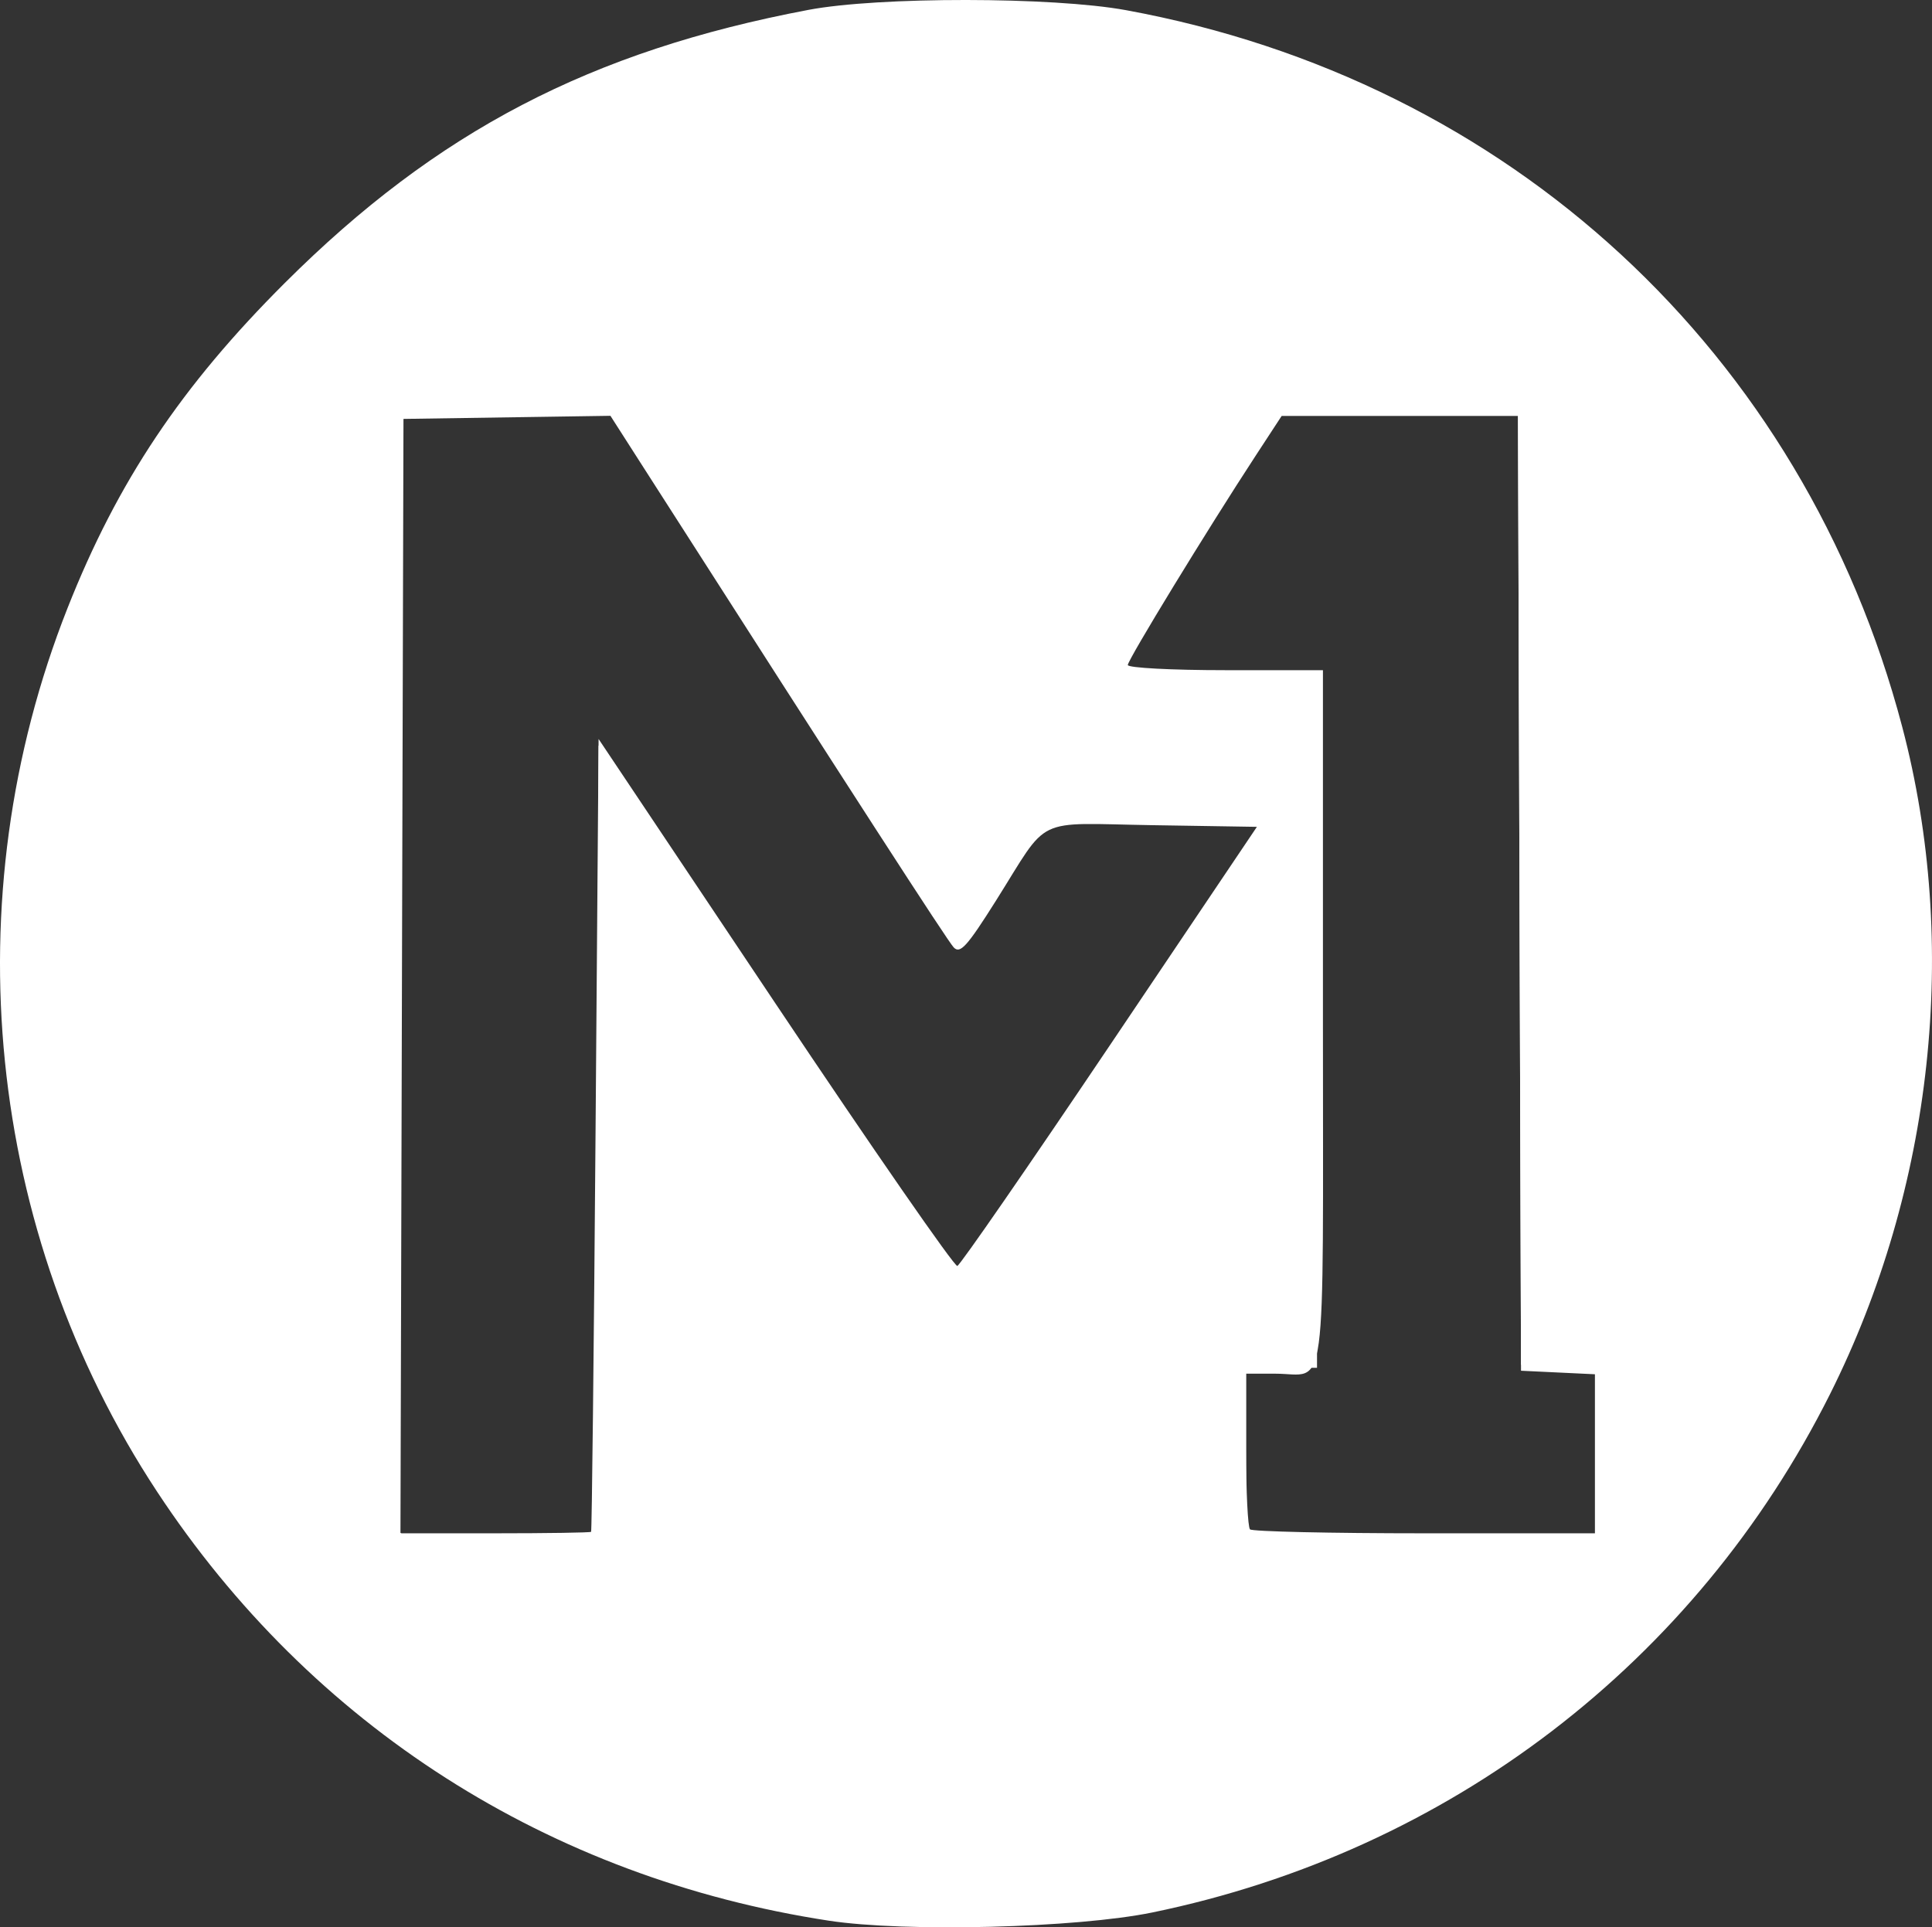 <?xml version="1.0" encoding="UTF-8" standalone="no"?>
<!-- Created with Inkscape (http://www.inkscape.org/) -->

<svg
   xmlns:dc="http://purl.org/dc/elements/1.1/"
   xmlns:cc="http://creativecommons.org/ns#"
   xmlns:rdf="http://www.w3.org/1999/02/22-rdf-syntax-ns#"
   xmlns:svg="http://www.w3.org/2000/svg"
   xmlns="http://www.w3.org/2000/svg"
   xmlns:sodipodi="http://sodipodi.sourceforge.net/DTD/sodipodi-0.dtd"
   xmlns:inkscape="http://www.inkscape.org/namespaces/inkscape"
   version="1.1"
   id="svg2"
   width="326.74"
   height="326.011"
   viewBox="0 0 326.74 326.011"
   sodipodi:docname="M1 Singapore 2020.svg"
   inkscape:version="0.92.4 (5da689c313, 2019-01-14)">
  <rect x="0" y="0" width="326.74" height="326.011" fill="#333333" stroke="none"/>
  <defs
     id="defs6" />
  <sodipodi:namedview
     pagecolor="#ffffff"
     bordercolor="#666666"
     borderopacity="1"
     objecttolerance="10"
     gridtolerance="10"
     guidetolerance="10"
     inkscape:pageopacity="0"
     inkscape:pageshadow="2"
     inkscape:window-width="1366"
     inkscape:window-height="716"
     id="namedview4"
     showgrid="false"
     inkscape:zoom="0.55"
     inkscape:cx="-22.539349"
     inkscape:cy="262.09704"
     inkscape:window-x="-8"
     inkscape:window-y="22"
     inkscape:window-maximized="1"
     inkscape:current-layer="g12" />
  <g
     id="g12"
     transform="translate(-911.63,-309.092)">
    <path
       style="fill:#ffffff"
       d="m 1051.802,633.98 c -47.316,-7.242 -87.513,-32.923 -113.615,-72.584 -28.922,-43.947 -34.615,-100.156 -15.136,-149.442 8.458,-21.4 19.24,-37.535 36.765,-55.017 25.705,-25.643 51.706,-39.201 88.548,-46.176 11.875,-2.248 41.296,-2.221 53.686,0.049 64.822,11.876 114.597,57.844 131.288,121.246 9.698,36.839 5.245,77.988 -12.213,112.852 -22.75,45.432 -64.483,77.359 -114.61,87.681 -12.762,2.628 -41.804,3.366 -54.713,1.39 z m -40.206,-65.776 c 0.128,-0.138 0.465,-30.368 0.75,-67.179 l 0.518,-66.929 29.898,44.713 c 16.444,24.592 30.292,44.581 30.773,44.421 0.481,-0.16 12.077,-16.938 25.768,-37.284 l 24.894,-36.992 -17.666,-0.282 c -20.353,-0.324 -17.277,-1.812 -26.492,12.813 -4.87,7.729 -6.039,9.018 -7.123,7.857 -1.08,-1.156 -17.049,-25.868 -52.441,-81.152 l -5.61,-8.763 -17.5,0.263 -17.5,0.263 -0.255,94.25 -0.255,94.25 h 16.005 c 8.803,0 16.11,-0.113 16.237,-0.25 z m 169.768,-13.202 v -13.452 l -6.25,-0.298 -6.25,-0.298 -0.256,-80.75 -0.256,-80.75 h -19.986 -19.986 l -4.413,6.75 c -8.172,12.5 -21.603,34.494 -21.603,35.376 0,0.481 7.425,0.874 16.5,0.874 h 16.5 v 58.893 c 0,66.196 0.819,60.107 -8.082,60.107 h -4.918 v 12.833 c 0,7.058 0.3,13.133 0.667,13.5 0.367,0.367 13.642,0.667 29.5,0.667 h 28.833 z"
       id="path26"
       inkscape:connector-curvature="0"
       sodipodi:nodetypes="csssscsssccscccsccsccccccccsscccccccccsscsscscscc" />
    <path
       style="fill:#ffffff"
       d="M 1051.996,633.409 C 997.977,625.01 953.652,592.88 929.334,544.492 903.997,494.078 907.398,431.607 938.066,384.056 c 9.547,-14.803 25.632,-31.974 40.181,-42.893 14.895,-11.179 36.941,-21.737 55.032,-26.354 68.312,-17.433 137.786,8.908 177.081,67.14 10.93,16.198 19.927,37.852 24.241,58.341 1.928,9.157 2.244,13.703 2.24,32.164 0,18.799 -0.296,22.806 -2.319,31.899 -6.626,29.773 -18.45,53.469 -37.629,75.405 -23.557,26.945 -54.237,44.493 -91.529,52.352 -8.809,1.856 -44.236,2.718 -53.368,1.298 z m -39.389,-131.085 0.257,-67.13 29.797,44.698 c 16.388,24.584 30.288,44.534 30.89,44.334 0.986,-0.329 51.814,-75.178 51.814,-76.301 0,-0.259 -8.332,-0.471 -18.516,-0.471 h -18.516 l -6.59,10.25 c -3.625,5.638 -6.934,10.619 -7.355,11.071 -0.42,0.451 -13.715,-19.349 -29.544,-44 -15.829,-24.651 -29.275,-45.151 -29.88,-45.555 -0.605,-0.404 -8.814,-0.742 -18.242,-0.75 -14.719,-0.013 -17.229,0.208 -17.75,1.566 -0.793,2.067 -0.793,185.769 0,187.836 0.519,1.353 2.974,1.582 16.993,1.582 h 16.386 z m 169.257,52.63 v -14 l -6.5,-0.5 -6.5,-0.5 -0.256,-80.75 -0.256,-80.75 h -19.839 c -17.645,0 -20.008,0.194 -21.369,1.75 -3.535,4.042 -25.848,41.331 -25.281,42.248 0.371,0.601 6.994,1.002 16.56,1.002 h 15.941 v 58.5 58.5 h -6 -6 v 14.515 14.515 l 29.75,-0.265 29.75,-0.265 z"
       id="path24"
       inkscape:connector-curvature="0"
       sodipodi:nodetypes="sssssccccscsccccsscccsccscsccccccccsccscccccccccc" />
    <path
       style="fill:#ffffff"
       d="m 1058.864,633.447 c -40.135,-3.615 -80.691,-24.846 -107.134,-56.087 -37.183,-43.928 -48.475,-103.226 -30.07,-157.906 16.514,-49.061 57.964,-88.592 107.821,-102.828 13.664,-3.902 20.996,-5.16 34.883,-5.987 48.448,-2.884 91.492,13.389 125.474,47.435 27.326,27.378 43.61,62.989 46.592,101.892 1.986,25.907 -2.275,51.923 -12.351,75.416 -8.916,20.787 -19.256,35.912 -35.597,52.073 -34.431,34.05 -80.542,50.412 -129.618,45.992 z m -45.5,-129.992 0.5,-65.5 29.3,43.817 c 16.115,24.099 29.792,43.653 30.393,43.452 1.298,-0.433 51.807,-75.253 51.807,-76.743 0,-0.665 -6.657,-1.026 -18.92,-1.026 h -18.92 l -6.33,9.99 c -3.481,5.495 -6.78,9.984 -7.33,9.977 -0.55,-0.007 -8.41,-11.59 -17.466,-25.74 -9.057,-14.15 -20.094,-31.352 -24.528,-38.227 -4.434,-6.875 -9.849,-15.309 -12.034,-18.741 l -3.972,-6.241 -18.75,-0.009 -18.75,-0.009 v 95.524 95.524 l 17.25,-0.274 17.25,-0.274 z m 169,51 v -15 h -6.5 -6.5 v -80.5 -80.5 h -20.845 c -24.11,0 -20.841,-1.476 -29.896,13.5 -3.325,5.5 -8.794,14.483 -12.153,19.962 -3.358,5.479 -6.106,10.306 -6.106,10.726 0,0.42 7.537,0.888 16.75,1.038 l 16.75,0.274 v 57.5 57.5 l -6,0.5 -6,0.5 -0.277,14.75 -0.277,14.75 h 30.527 30.527 z"
       id="path22"
       inkscape:connector-curvature="0"
       sodipodi:nodetypes="ssscscsccsccscsscccsssccccccccccccccscssscccccccccc" />
  </g>
</svg>
